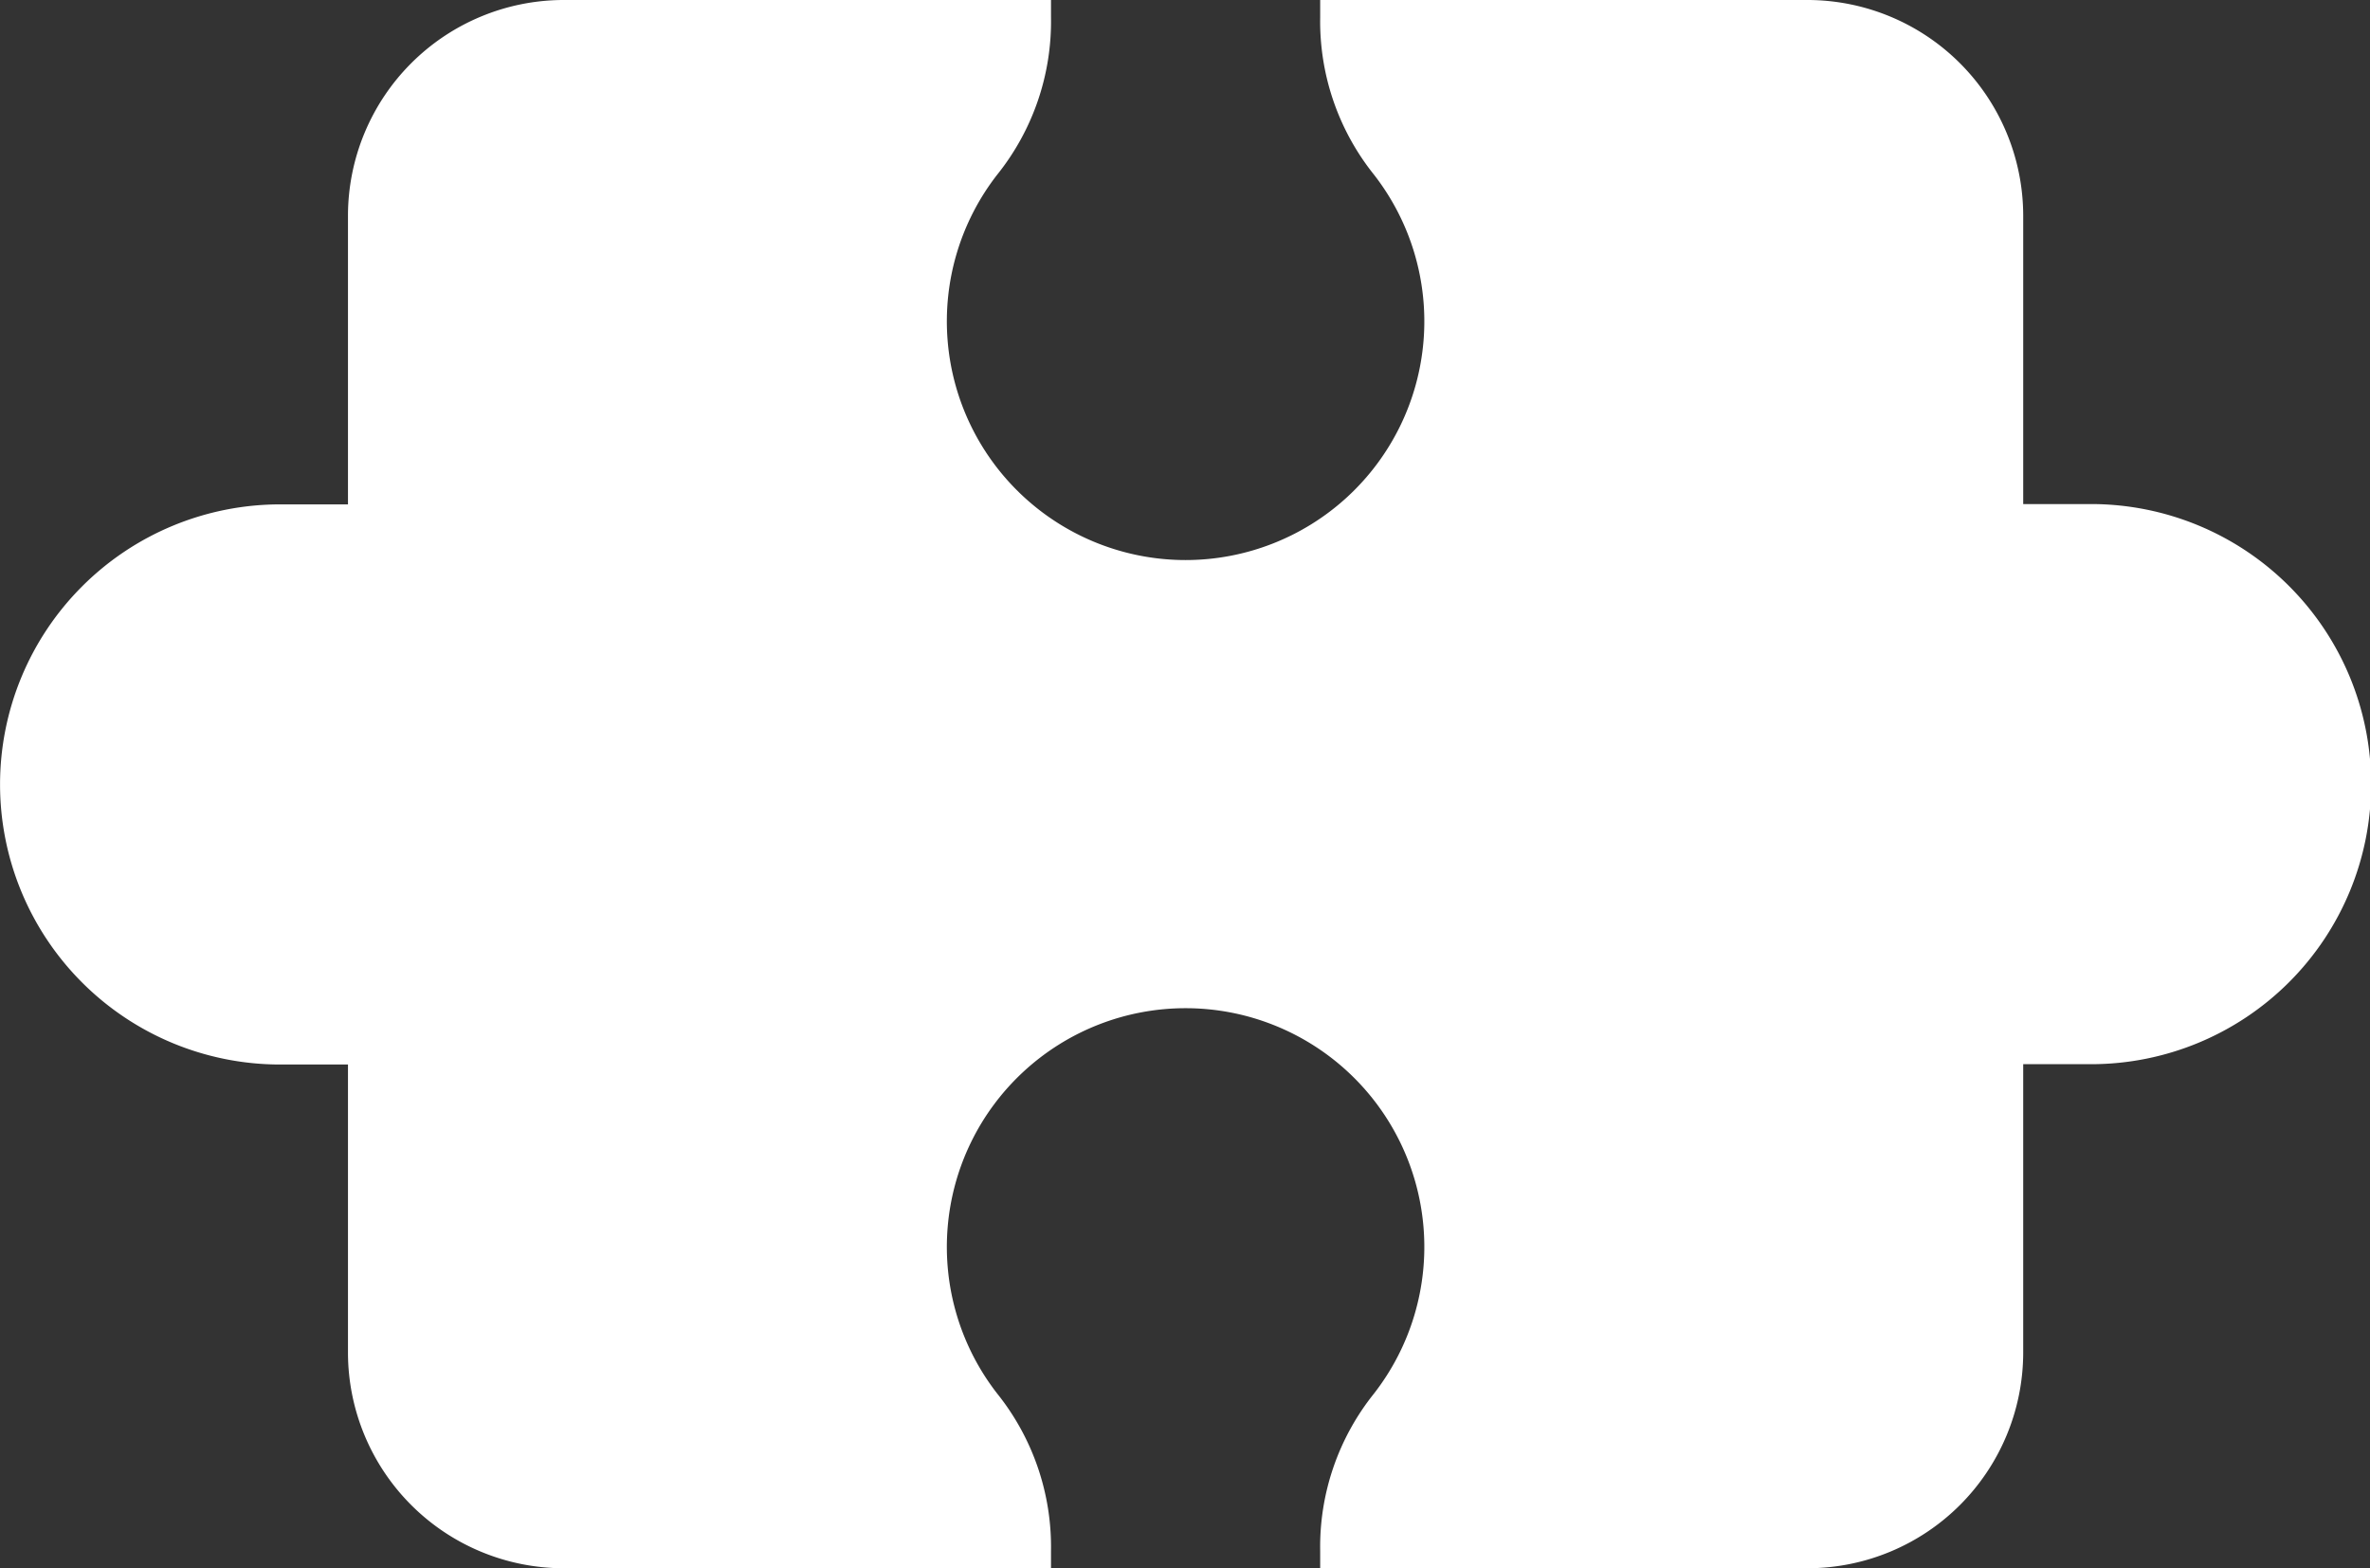 <?xml version="1.0" encoding="UTF-8"?>
<svg xmlns="http://www.w3.org/2000/svg" width="22.108" height="14.63" viewBox="0 0 22.108 14.63">
  <rect x="0" y="0" width="22.108" height="14.63" fill="#333333" stroke="none"/>
  <g id="noun-puzzle-4798392" transform="translate(-504.401 -125.114)">
    <path id="Path_1217" data-name="Path 1217" d="M101.026,111.77h4.551v.163a2.284,2.284,0,0,1-.5,1.464,2.227,2.227,0,1,0,3.511,0,2.287,2.287,0,0,1-.5-1.464v-.163h4.551a2.014,2.014,0,0,1,2.007,2.007v2.695h.633a2.612,2.612,0,1,1,0,5.225h-.633v2.695a2.014,2.014,0,0,1-2.007,2.007h-4.551v-.163a2.284,2.284,0,0,1,.5-1.464,2.227,2.227,0,1,0-3.511,0,2.287,2.287,0,0,1,.5,1.464v.163h-4.551a2.014,2.014,0,0,1-2.007-2.007V121.7h-.633a2.612,2.612,0,1,1,0-5.225h.633v-2.695A2.014,2.014,0,0,1,101.026,111.77Z" transform="translate(408.628 13.344)" fill="#fff" fill-rule="evenodd"></path>
  </g>
</svg>

